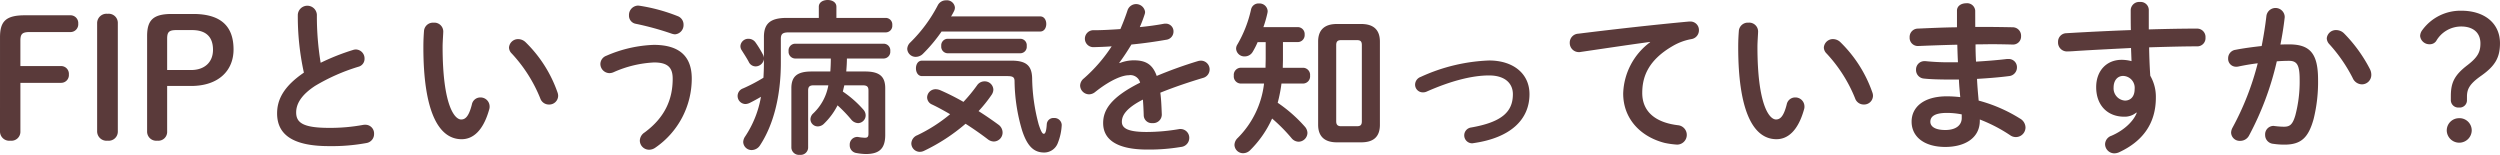 <svg xmlns="http://www.w3.org/2000/svg" width="547.596" height="33.912" viewBox="0 0 547.596 33.912">
  <path id="text" d="M133.178,29.948A2.027,2.027,0,0,0,135.446,32a1.969,1.969,0,0,0,2.2-2.052V19.328H146.5a1.7,1.7,0,0,0,1.764-1.836,1.7,1.7,0,0,0-1.764-1.836h-8.856V10.112c0-1.44.36-1.908,2.016-1.908h8.892a1.7,1.7,0,0,0,1.764-1.836,1.7,1.7,0,0,0-1.764-1.836h-9.936c-4.248,0-5.436,1.4-5.436,4.86Zm21.276,0a2.057,2.057,0,0,0,2.3,2.052,2,2,0,0,0,2.232-2.052V6.26a2,2,0,0,0-2.232-2.052,2.057,2.057,0,0,0-2.3,2.052ZM170.8,4.244c-4.14,0-5.4,1.4-5.4,4.86V29.948A2,2,0,0,0,167.63,32a1.941,1.941,0,0,0,2.16-2.052V20.012h5.256c5.94,0,9.288-3.312,9.288-7.992,0-4.932-2.592-7.776-8.856-7.776ZM169.79,16.52V9.68c0-1.44.36-1.908,2.016-1.908h3.42c3.1,0,4.608,1.512,4.608,4.32,0,2.736-1.872,4.428-4.788,4.428Zm29.952.576c-4.5,3.06-5.868,5.976-5.868,8.928,0,4.86,3.78,7.164,11.34,7.164a41.626,41.626,0,0,0,8.28-.684,1.983,1.983,0,0,0,1.62-2.016,1.9,1.9,0,0,0-1.944-1.98,2.214,2.214,0,0,0-.468.036,39.553,39.553,0,0,1-7.452.648c-5.724,0-7.2-1.152-7.2-3.384,0-1.836,1.08-3.816,4.176-5.832a42.452,42.452,0,0,1,9.468-4.176,1.771,1.771,0,0,0,1.332-1.764,1.96,1.96,0,0,0-1.872-2.016,2.039,2.039,0,0,0-.648.108,49.288,49.288,0,0,0-7.092,2.808,63.015,63.015,0,0,1-.828-10.548,2.093,2.093,0,0,0-4.176,0A57.35,57.35,0,0,0,199.742,17.1ZM226.058,7.88c-.072.936-.144,2.016-.144,3.672,0,13.68,3.168,20.124,8.388,20.124,2.412,0,4.716-1.764,6.048-6.588a1.784,1.784,0,0,0,.072-.612,1.981,1.981,0,0,0-2.052-1.944,1.874,1.874,0,0,0-1.836,1.548c-.684,2.7-1.476,3.276-2.34,3.276-1.512,0-4.068-3.312-4.068-15.912,0-1.116.144-2.88.144-3.384a1.949,1.949,0,0,0-2.124-1.908A1.972,1.972,0,0,0,226.058,7.88Zm22.248,2.556a2.376,2.376,0,0,0-1.584-.684,1.992,1.992,0,0,0-2.052,1.836,1.884,1.884,0,0,0,.612,1.332,31.831,31.831,0,0,1,6.228,9.792,1.983,1.983,0,0,0,1.908,1.368,1.942,1.942,0,0,0,2.016-1.908,2.133,2.133,0,0,0-.144-.756A28.414,28.414,0,0,0,248.306,10.436ZM273.29,2.444c-.108,0-.216-.036-.36-.036a2.057,2.057,0,0,0-1.98,2.16A1.8,1.8,0,0,0,272.462,6.4a63.06,63.06,0,0,1,7.848,2.16,2.833,2.833,0,0,0,.72.144A2.035,2.035,0,0,0,282.9,6.584a1.965,1.965,0,0,0-1.3-1.872A38.384,38.384,0,0,0,273.29,2.444ZM267.6,16.988a24.46,24.46,0,0,1,8.856-2.124c3.1,0,4.068,1.224,4.068,3.564,0,4.464-1.656,8.46-6.156,11.772a2.2,2.2,0,0,0-1.044,1.8,2.037,2.037,0,0,0,2.052,1.98,2.406,2.406,0,0,0,1.368-.468,18.351,18.351,0,0,0,7.956-15.12c0-4.824-2.664-7.38-8.316-7.38a28.336,28.336,0,0,0-10.368,2.376,1.965,1.965,0,0,0-1.332,1.8,2.027,2.027,0,0,0,1.98,2.016A2.345,2.345,0,0,0,267.6,16.988Zm50.94-.144c.072-.936.144-1.908.144-2.844h8.1a1.479,1.479,0,0,0,1.4-1.62,1.46,1.46,0,0,0-1.4-1.62H307.31a1.46,1.46,0,0,0-1.4,1.62,1.479,1.479,0,0,0,1.4,1.62h7.848c0,.936-.036,1.908-.108,2.844h-4.14c-3.2,0-4.392,1.152-4.392,3.672V33.548a1.653,1.653,0,0,0,1.836,1.548,1.634,1.634,0,0,0,1.836-1.548V21.02c0-.828.288-1.152,1.26-1.152h3.168a11.083,11.083,0,0,1-3.312,6.156,1.811,1.811,0,0,0-.612,1.3,1.6,1.6,0,0,0,1.62,1.548,1.959,1.959,0,0,0,1.368-.612,15.128,15.128,0,0,0,2.952-4,29.93,29.93,0,0,1,2.988,3.1,2.038,2.038,0,0,0,1.512.792,1.707,1.707,0,0,0,1.656-1.692,1.89,1.89,0,0,0-.5-1.26,23.155,23.155,0,0,0-4.5-3.96l.324-1.368h4.032c.972,0,1.26.324,1.26,1.152v9.432c0,.72-.216.9-.792.9a11.092,11.092,0,0,1-1.368-.144,1,1,0,0,0-.324-.036,1.666,1.666,0,0,0-1.62,1.764,1.7,1.7,0,0,0,1.476,1.764,12.781,12.781,0,0,0,2.016.216c2.88,0,4.284-1.08,4.284-4.176V20.516c0-2.52-1.188-3.672-4.392-3.672ZM312.53,5.108h-7.056c-3.636,0-4.968,1.3-4.968,4.176v4.572a1.923,1.923,0,0,0-.18-.648,21.943,21.943,0,0,0-1.692-2.772,1.871,1.871,0,0,0-1.476-.756,1.722,1.722,0,0,0-1.8,1.584,1.584,1.584,0,0,0,.288.936c.54.864,1.116,1.728,1.548,2.556a1.667,1.667,0,0,0,1.476.972,1.864,1.864,0,0,0,1.836-1.584v.684c0,1.116-.036,2.268-.108,3.384a37.2,37.2,0,0,1-4.464,2.34,1.757,1.757,0,0,0,.54,3.42,2.432,2.432,0,0,0,.936-.252c.864-.432,1.656-.864,2.448-1.332a22.633,22.633,0,0,1-3.456,8.676,2.3,2.3,0,0,0-.432,1.224,1.838,1.838,0,0,0,1.872,1.764,2.208,2.208,0,0,0,1.836-1.08c2.88-4.392,4.536-10.656,4.536-18.036V9.716c0-1.08.36-1.44,1.764-1.44h21.276a1.443,1.443,0,0,0,1.368-1.584,1.443,1.443,0,0,0-1.368-1.584H316.382V2.66c0-1.008-.972-1.476-1.908-1.476-.972,0-1.944.468-1.944,1.476ZM347.522,25.52a30.048,30.048,0,0,0,2.88-3.6,2.128,2.128,0,0,0,.36-1.116,1.885,1.885,0,0,0-1.944-1.8,1.956,1.956,0,0,0-1.62.864A33.961,33.961,0,0,1,344.21,23.5a51.609,51.609,0,0,0-5.076-2.556,2.677,2.677,0,0,0-1.008-.216,1.844,1.844,0,0,0-1.872,1.8,1.723,1.723,0,0,0,1.08,1.548c1.224.576,2.592,1.332,3.96,2.124a34.058,34.058,0,0,1-7.2,4.608,2.015,2.015,0,0,0-1.3,1.8,1.867,1.867,0,0,0,1.836,1.836,2.193,2.193,0,0,0,1.008-.252,41.093,41.093,0,0,0,9.036-5.9c1.692,1.08,3.348,2.232,4.9,3.42a2.206,2.206,0,0,0,1.3.468,1.959,1.959,0,0,0,1.908-1.98,2.128,2.128,0,0,0-.936-1.728C350.474,27.464,349,26.456,347.522,25.52ZM341.51,4.784c.216-.36.432-.756.612-1.116a1.7,1.7,0,0,0,.216-.864,1.751,1.751,0,0,0-1.908-1.548,2,2,0,0,0-1.836,1.08,32.038,32.038,0,0,1-6.012,8.136,2.059,2.059,0,0,0-.684,1.4,1.839,1.839,0,0,0,1.872,1.764,2.242,2.242,0,0,0,1.548-.648,33.847,33.847,0,0,0,4.1-4.9h21.6c.9,0,1.332-.828,1.332-1.656s-.432-1.656-1.332-1.656Zm15.228,8.064a1.416,1.416,0,0,0,1.332-1.584,1.416,1.416,0,0,0-1.332-1.584H340.682a1.439,1.439,0,0,0-1.332,1.584,1.439,1.439,0,0,0,1.332,1.584Zm-21.6,1.62c-.9,0-1.332.828-1.332,1.692,0,.828.432,1.692,1.332,1.692h18.684c1.3,0,1.584.288,1.584,1.188a39.028,39.028,0,0,0,1.656,10.728c1.188,3.636,2.7,4.824,4.86,4.824a3.2,3.2,0,0,0,2.988-2.16,11.99,11.99,0,0,0,.828-3.888,1.6,1.6,0,0,0-1.728-1.512,1.448,1.448,0,0,0-1.548,1.368c-.108,1.692-.36,2.088-.648,2.088-.252,0-.54-.252-1.116-2.016a40.77,40.77,0,0,1-1.44-10.152c-.072-2.7-1.224-3.852-4.536-3.852Zm43.2.468c.864-1.152,1.764-2.52,2.664-4,2.664-.252,5.364-.648,7.632-1.044a1.8,1.8,0,0,0,1.584-1.8,1.681,1.681,0,0,0-1.728-1.728,1.753,1.753,0,0,0-.432.036c-1.548.288-3.348.54-5.22.72a29.211,29.211,0,0,0,1.08-2.844,1.4,1.4,0,0,0,.072-.54,1.983,1.983,0,0,0-3.816-.36c-.432,1.332-.972,2.736-1.584,4.176-2.088.144-4.1.252-5.8.252a1.858,1.858,0,1,0,0,3.708c1.188-.036,2.484-.072,3.888-.18a33.9,33.9,0,0,1-6.084,7.02,2.1,2.1,0,0,0-.828,1.584,1.977,1.977,0,0,0,1.944,1.908,2.127,2.127,0,0,0,1.3-.468c3.42-2.736,6.048-3.708,7.38-3.708a2.2,2.2,0,0,1,2.52,1.62c-6.408,3.2-8.1,5.976-8.1,8.856,0,3.528,2.88,5.8,9.684,5.8a42.217,42.217,0,0,0,7.38-.576,1.986,1.986,0,0,0,1.8-1.944,1.919,1.919,0,0,0-1.944-1.98,1.614,1.614,0,0,0-.4.036,42.271,42.271,0,0,1-6.984.612c-4.14,0-5.436-.828-5.436-2.232,0-1.332.864-2.952,4.608-4.86.072.972.144,2.124.18,3.492a1.753,1.753,0,0,0,1.908,1.656,1.882,1.882,0,0,0,2.052-1.872c-.072-1.872-.144-3.456-.324-4.788,3.024-1.224,6.228-2.3,9.36-3.24a1.921,1.921,0,0,0-.432-3.78,2.689,2.689,0,0,0-.72.108,93.816,93.816,0,0,0-9,3.24c-.936-2.664-2.556-3.42-5.04-3.42a8.622,8.622,0,0,0-3.1.612ZM409.91,7.124a25.142,25.142,0,0,0,.864-2.988,2.823,2.823,0,0,0,.072-.5,1.785,1.785,0,0,0-1.908-1.692,1.658,1.658,0,0,0-1.728,1.3,26.618,26.618,0,0,1-2.988,7.668,1.69,1.69,0,0,0-.288.972,1.808,1.808,0,0,0,1.908,1.656,2,2,0,0,0,1.728-1.008,16.745,16.745,0,0,0,1.08-2.124h1.764v3.528c0,.684-.036,1.4-.036,2.088H404.87a1.564,1.564,0,0,0-1.44,1.728,1.564,1.564,0,0,0,1.44,1.728h5.184a20.086,20.086,0,0,1-5.76,11.916,2.185,2.185,0,0,0-.72,1.512,1.883,1.883,0,0,0,1.908,1.836,2.208,2.208,0,0,0,1.584-.72,23.021,23.021,0,0,0,4.752-6.876,36.509,36.509,0,0,1,4.248,4.284,2.048,2.048,0,0,0,1.548.792,1.976,1.976,0,0,0,1.944-1.908,2.153,2.153,0,0,0-.576-1.4,31.306,31.306,0,0,0-5.94-5.22,32.272,32.272,0,0,0,.828-4.212h4.788a1.568,1.568,0,0,0,1.476-1.728,1.568,1.568,0,0,0-1.476-1.728h-4.5c0-.576.036-1.188.036-1.764V10.4h3.276a1.524,1.524,0,0,0,1.476-1.656,1.513,1.513,0,0,0-1.476-1.62ZM431.33,32.36c2.628,0,4.1-1.152,4.1-3.852V10.292c0-2.448-1.26-3.852-4.1-3.852H426c-2.808,0-4.1,1.4-4.1,3.852V28.508c0,2.448,1.3,3.852,4.1,3.852Zm-4.392-3.528c-.756,0-1.08-.324-1.08-1.08v-16.7c0-.828.36-1.08,1.08-1.08h3.456c.756,0,1.08.252,1.08,1.08v16.7c0,.828-.324,1.08-1.08,1.08Zm32.4-14.4a39.243,39.243,0,0,0-14.976,3.6,1.823,1.823,0,0,0-1.224,1.692,1.689,1.689,0,0,0,1.692,1.692,1.867,1.867,0,0,0,.864-.18c5.292-2.34,9.936-3.528,13.644-3.528,3.564,0,5.22,1.8,5.22,4.1,0,3.816-2.34,6.12-9.18,7.308a1.739,1.739,0,0,0,.18,3.456,1.225,1.225,0,0,0,.36-.036c8.064-1.152,12.276-5.112,12.276-10.728C468.194,17.276,464.594,14.432,459.338,14.432Zm35.28-4a14.515,14.515,0,0,0-5.9,11.232c0,5.544,3.816,9.5,9.144,10.836a18.785,18.785,0,0,0,2.664.36,2.128,2.128,0,0,0,.18-4.248c-5.04-.612-7.812-3.06-7.812-7.056,0-3.42,1.188-7.164,6.8-10.368a12.323,12.323,0,0,1,3.96-1.44,1.944,1.944,0,0,0,1.656-1.944A1.861,1.861,0,0,0,503.366,5.9h-.216c-7.488.684-16.776,1.728-24.264,2.664a1.957,1.957,0,0,0-1.872,1.98A1.994,1.994,0,0,0,479.03,12.6a1.351,1.351,0,0,0,.36-.036c5.184-.756,10.908-1.62,15.228-2.2Zm19.44-2.556c-.072.936-.144,2.016-.144,3.672,0,13.68,3.168,20.124,8.388,20.124,2.412,0,4.716-1.764,6.048-6.588a1.783,1.783,0,0,0,.072-.612,1.981,1.981,0,0,0-2.052-1.944,1.874,1.874,0,0,0-1.836,1.548c-.684,2.7-1.476,3.276-2.34,3.276-1.512,0-4.068-3.312-4.068-15.912,0-1.116.144-2.88.144-3.384a1.949,1.949,0,0,0-2.124-1.908A1.972,1.972,0,0,0,514.058,7.88Zm22.248,2.556a2.376,2.376,0,0,0-1.584-.684,1.992,1.992,0,0,0-2.052,1.836,1.884,1.884,0,0,0,.612,1.332,31.831,31.831,0,0,1,6.228,9.792,1.983,1.983,0,0,0,1.908,1.368,1.942,1.942,0,0,0,2.016-1.908,2.132,2.132,0,0,0-.144-.756A28.414,28.414,0,0,0,536.306,10.436Zm29.52-6.912a1.775,1.775,0,0,0-1.98-1.62c-1.008,0-2.016.54-2.016,1.62V7.16c-3.06.036-6.048.18-8.568.288a1.821,1.821,0,0,0-1.8,1.908,1.8,1.8,0,0,0,1.872,1.908c2.52-.108,5.508-.216,8.568-.288.036,1.3.072,2.556.144,3.852H560.1a49.723,49.723,0,0,1-5.184-.252h-.252a1.826,1.826,0,0,0-1.8,1.908,1.868,1.868,0,0,0,1.728,1.908c1.26.144,3.456.216,5.616.216h2.052c.036,1.26.18,2.556.288,3.852a26.964,26.964,0,0,0-2.916-.18c-5.148,0-7.74,2.412-7.74,5.544,0,3.348,2.808,5.544,7.38,5.544,4.176,0,7.56-1.872,7.56-5.76v-.252a33.609,33.609,0,0,1,6.66,3.456,2.116,2.116,0,0,0,3.348-1.728,2.306,2.306,0,0,0-1.224-1.944,33.114,33.114,0,0,0-9.036-3.924c-.144-1.584-.288-3.168-.36-4.752,2.412-.144,4.788-.324,6.984-.612a1.9,1.9,0,0,0,1.764-1.908,1.794,1.794,0,0,0-1.908-1.836h-.288c-2.088.252-4.392.432-6.768.576q-.108-1.89-.108-3.78c1.224,0,2.412-.036,3.564-.036,1.62,0,3.168.036,4.572.072A1.754,1.754,0,0,0,575.87,9.1a1.84,1.84,0,0,0-1.836-1.944c-1.836-.036-3.816-.072-5.9-.072h-2.3ZM559.274,29.66c-2.34,0-3.276-.828-3.276-1.8,0-1.08.828-1.944,3.636-1.944a16.76,16.76,0,0,1,3.24.324v.792C562.874,28.544,561.686,29.66,559.274,29.66Zm41.94-3.78c-.648,1.728-2.628,3.78-5.544,5.04a2.018,2.018,0,0,0-1.4,1.836,2.043,2.043,0,0,0,2.052,2.016,2.653,2.653,0,0,0,.972-.216c5.184-2.376,8.1-6.3,8.1-11.988a9.182,9.182,0,0,0-1.224-4.788c-.144-2.088-.216-4.14-.252-6.228,3.744-.108,7.416-.216,10.62-.216a1.79,1.79,0,0,0,1.728-1.908,1.839,1.839,0,0,0-1.872-1.98c-3.2,0-6.8.072-10.548.18V3.344A1.779,1.779,0,0,0,601.9,1.616a1.85,1.85,0,0,0-2.016,1.764c0,1.62,0,3.1.036,4.392-4.932.18-9.864.432-14.112.684A1.857,1.857,0,0,0,583.97,10.4a1.95,1.95,0,0,0,1.908,2.052c.4,0,1.224-.036,1.62-.072,3.744-.252,9.828-.54,12.456-.684l.108,2.88a8.455,8.455,0,0,0-2.16-.288c-3.348,0-5.58,2.448-5.58,5.976,0,4.1,2.592,6.48,6.12,6.48a3.969,3.969,0,0,0,2.664-.9Zm-2.988-8.064a2.6,2.6,0,0,1,2.52,2.88c0,1.656-.9,2.52-2.124,2.52a2.679,2.679,0,0,1-2.484-2.844C596.138,18.788,597,17.816,598.226,17.816Zm33.66-3.2c.972-.072,1.872-.108,2.664-.108,1.728,0,2.34.864,2.34,4.1a28.829,28.829,0,0,1-.936,7.812c-.612,2.124-1.26,2.52-2.52,2.52a17.058,17.058,0,0,1-1.98-.144c-.108,0-.216-.036-.288-.036a1.853,1.853,0,0,0-1.836,1.98,1.927,1.927,0,0,0,1.764,1.944,16.588,16.588,0,0,0,2.448.18c3.636,0,5.256-1.476,6.408-5.616a33.533,33.533,0,0,0,.972-8.6c0-5.652-1.692-7.74-6.3-7.74-.576,0-1.224,0-1.944.036.4-1.98.72-4,.936-5.94V4.748a2.017,2.017,0,0,0-4-.108c-.252,2.2-.612,4.428-1.044,6.624-1.908.216-3.888.468-5.724.828a1.867,1.867,0,0,0-1.62,1.872,1.729,1.729,0,0,0,1.728,1.836,2.053,2.053,0,0,0,.468-.036c1.368-.288,2.808-.54,4.284-.72A60.7,60.7,0,0,1,622.2,29.12a2.421,2.421,0,0,0-.324,1.116,1.871,1.871,0,0,0,1.98,1.8,2.174,2.174,0,0,0,1.944-1.152A65.1,65.1,0,0,0,631.886,14.612Zm14.688-6.156a2.407,2.407,0,0,0-1.656-.684,2,2,0,0,0-2.088,1.8,1.977,1.977,0,0,0,.576,1.3,33.522,33.522,0,0,1,5.112,7.416,2.242,2.242,0,0,0,1.98,1.368,2.066,2.066,0,0,0,2.088-2.088,2.743,2.743,0,0,0-.288-1.224A32.022,32.022,0,0,0,646.574,8.456Zm26.964,13.9c0-1.692.576-2.808,3.2-4.644,2.988-2.124,4.032-3.96,4.032-7.056,0-4.428-3.456-7.128-8.46-7.128a10.342,10.342,0,0,0-8.532,4.212,2.28,2.28,0,0,0-.5,1.332,2.036,2.036,0,0,0,2.124,1.8,1.661,1.661,0,0,0,1.4-.72,6.307,6.307,0,0,1,5.472-3.168c2.556,0,4.212,1.3,4.212,3.708,0,1.872-.576,3.024-2.88,4.788-2.916,2.232-3.6,3.924-3.6,6.768v.792a1.626,1.626,0,0,0,1.764,1.692,1.59,1.59,0,0,0,1.764-1.692Zm-1.692,4.716a2.682,2.682,0,0,0-2.736,2.7,2.737,2.737,0,0,0,5.472,0A2.682,2.682,0,0,0,671.846,27.068Z" transform="translate(-133.178 -1.184)" fill="#5a3a3a"/>
</svg>
